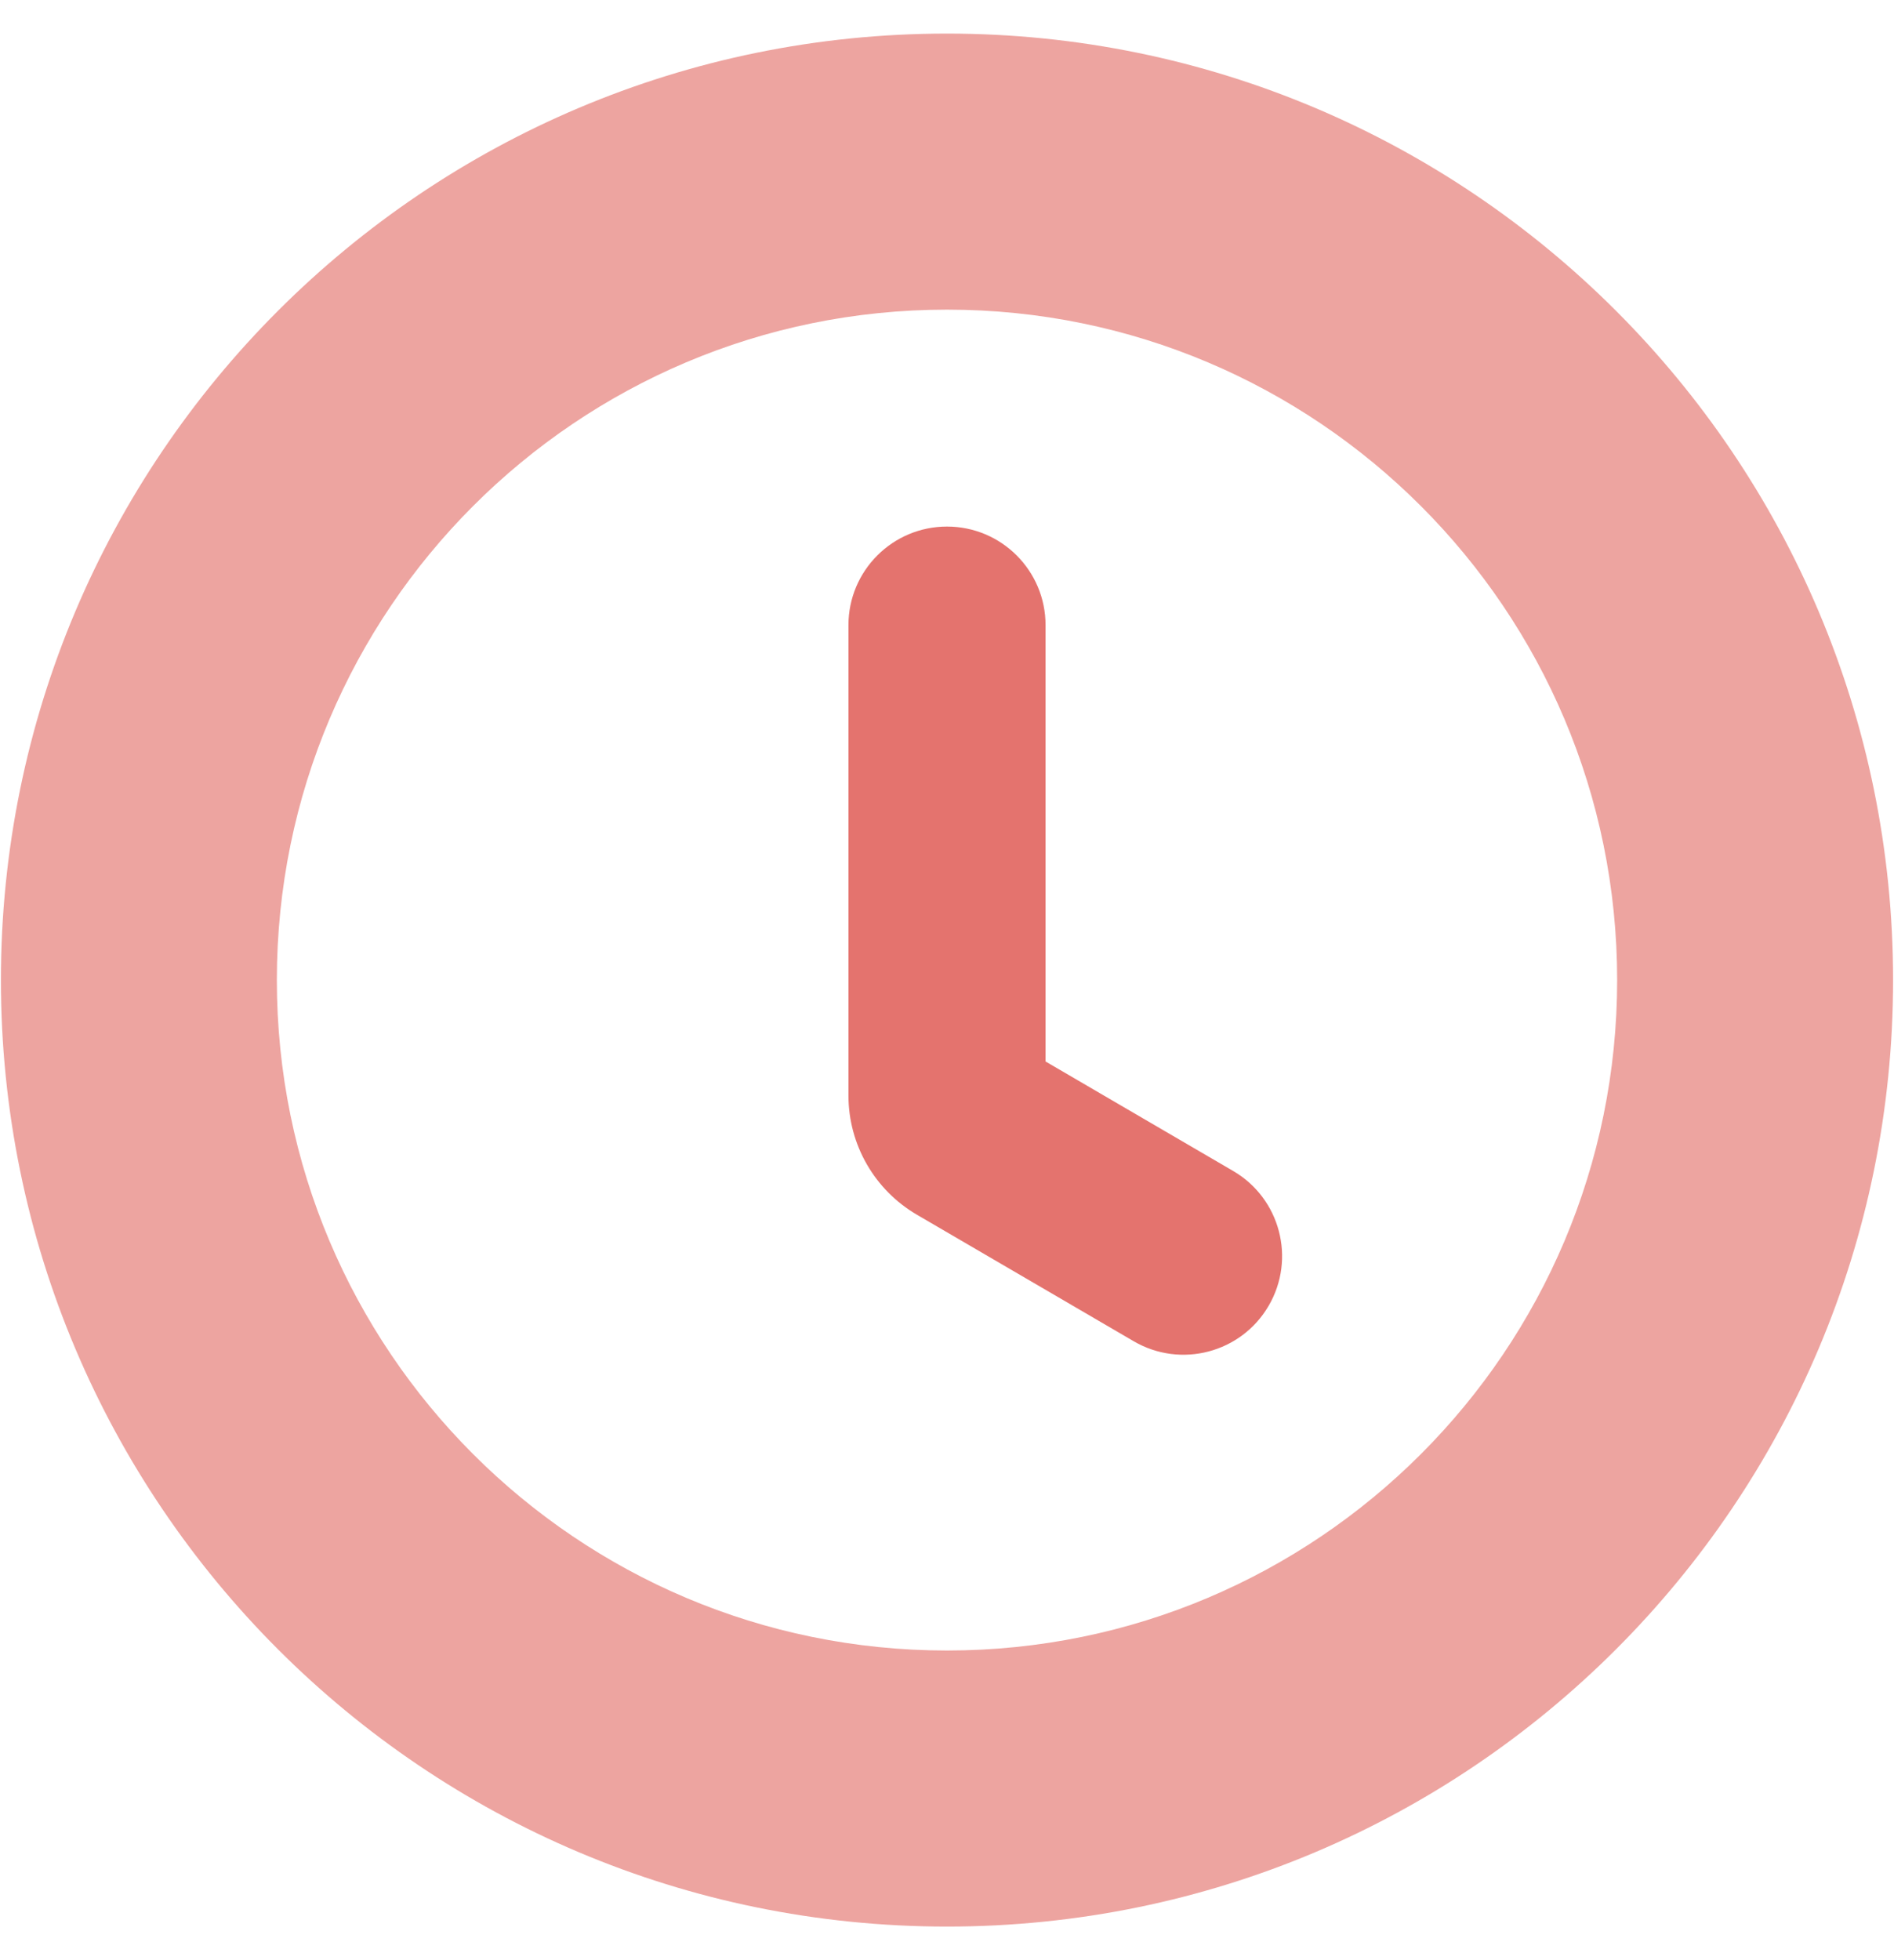 <svg width="29" height="30" viewBox="0 0 29 30" fill="none" xmlns="http://www.w3.org/2000/svg">
<path fill-rule="evenodd" clip-rule="evenodd" d="M14.5 29.486C22.501 29.486 28.986 23 28.986 15C28.986 6.999 22.501 0.514 14.5 0.514C6.499 0.514 0.014 6.999 0.014 15C0.014 23 6.499 29.486 14.5 29.486ZM14.5 25.261C20.167 25.261 24.761 20.667 24.761 15C24.761 9.333 20.167 4.739 14.5 4.739C8.833 4.739 4.239 9.333 4.239 15C4.239 20.667 8.833 25.261 14.5 25.261Z" fill="#EDA4A0"/>
<path fill-rule="evenodd" clip-rule="evenodd" d="M14.5 8.059C15.333 8.059 16.009 8.734 16.009 9.568V16.246L18.882 17.922C19.602 18.342 19.845 19.266 19.425 19.985C19.005 20.705 18.081 20.948 17.361 20.529L14.039 18.591C13.39 18.212 12.991 17.517 12.991 16.766V9.568C12.991 8.734 13.667 8.059 14.5 8.059Z" fill="#E4736E"/>
</svg>
